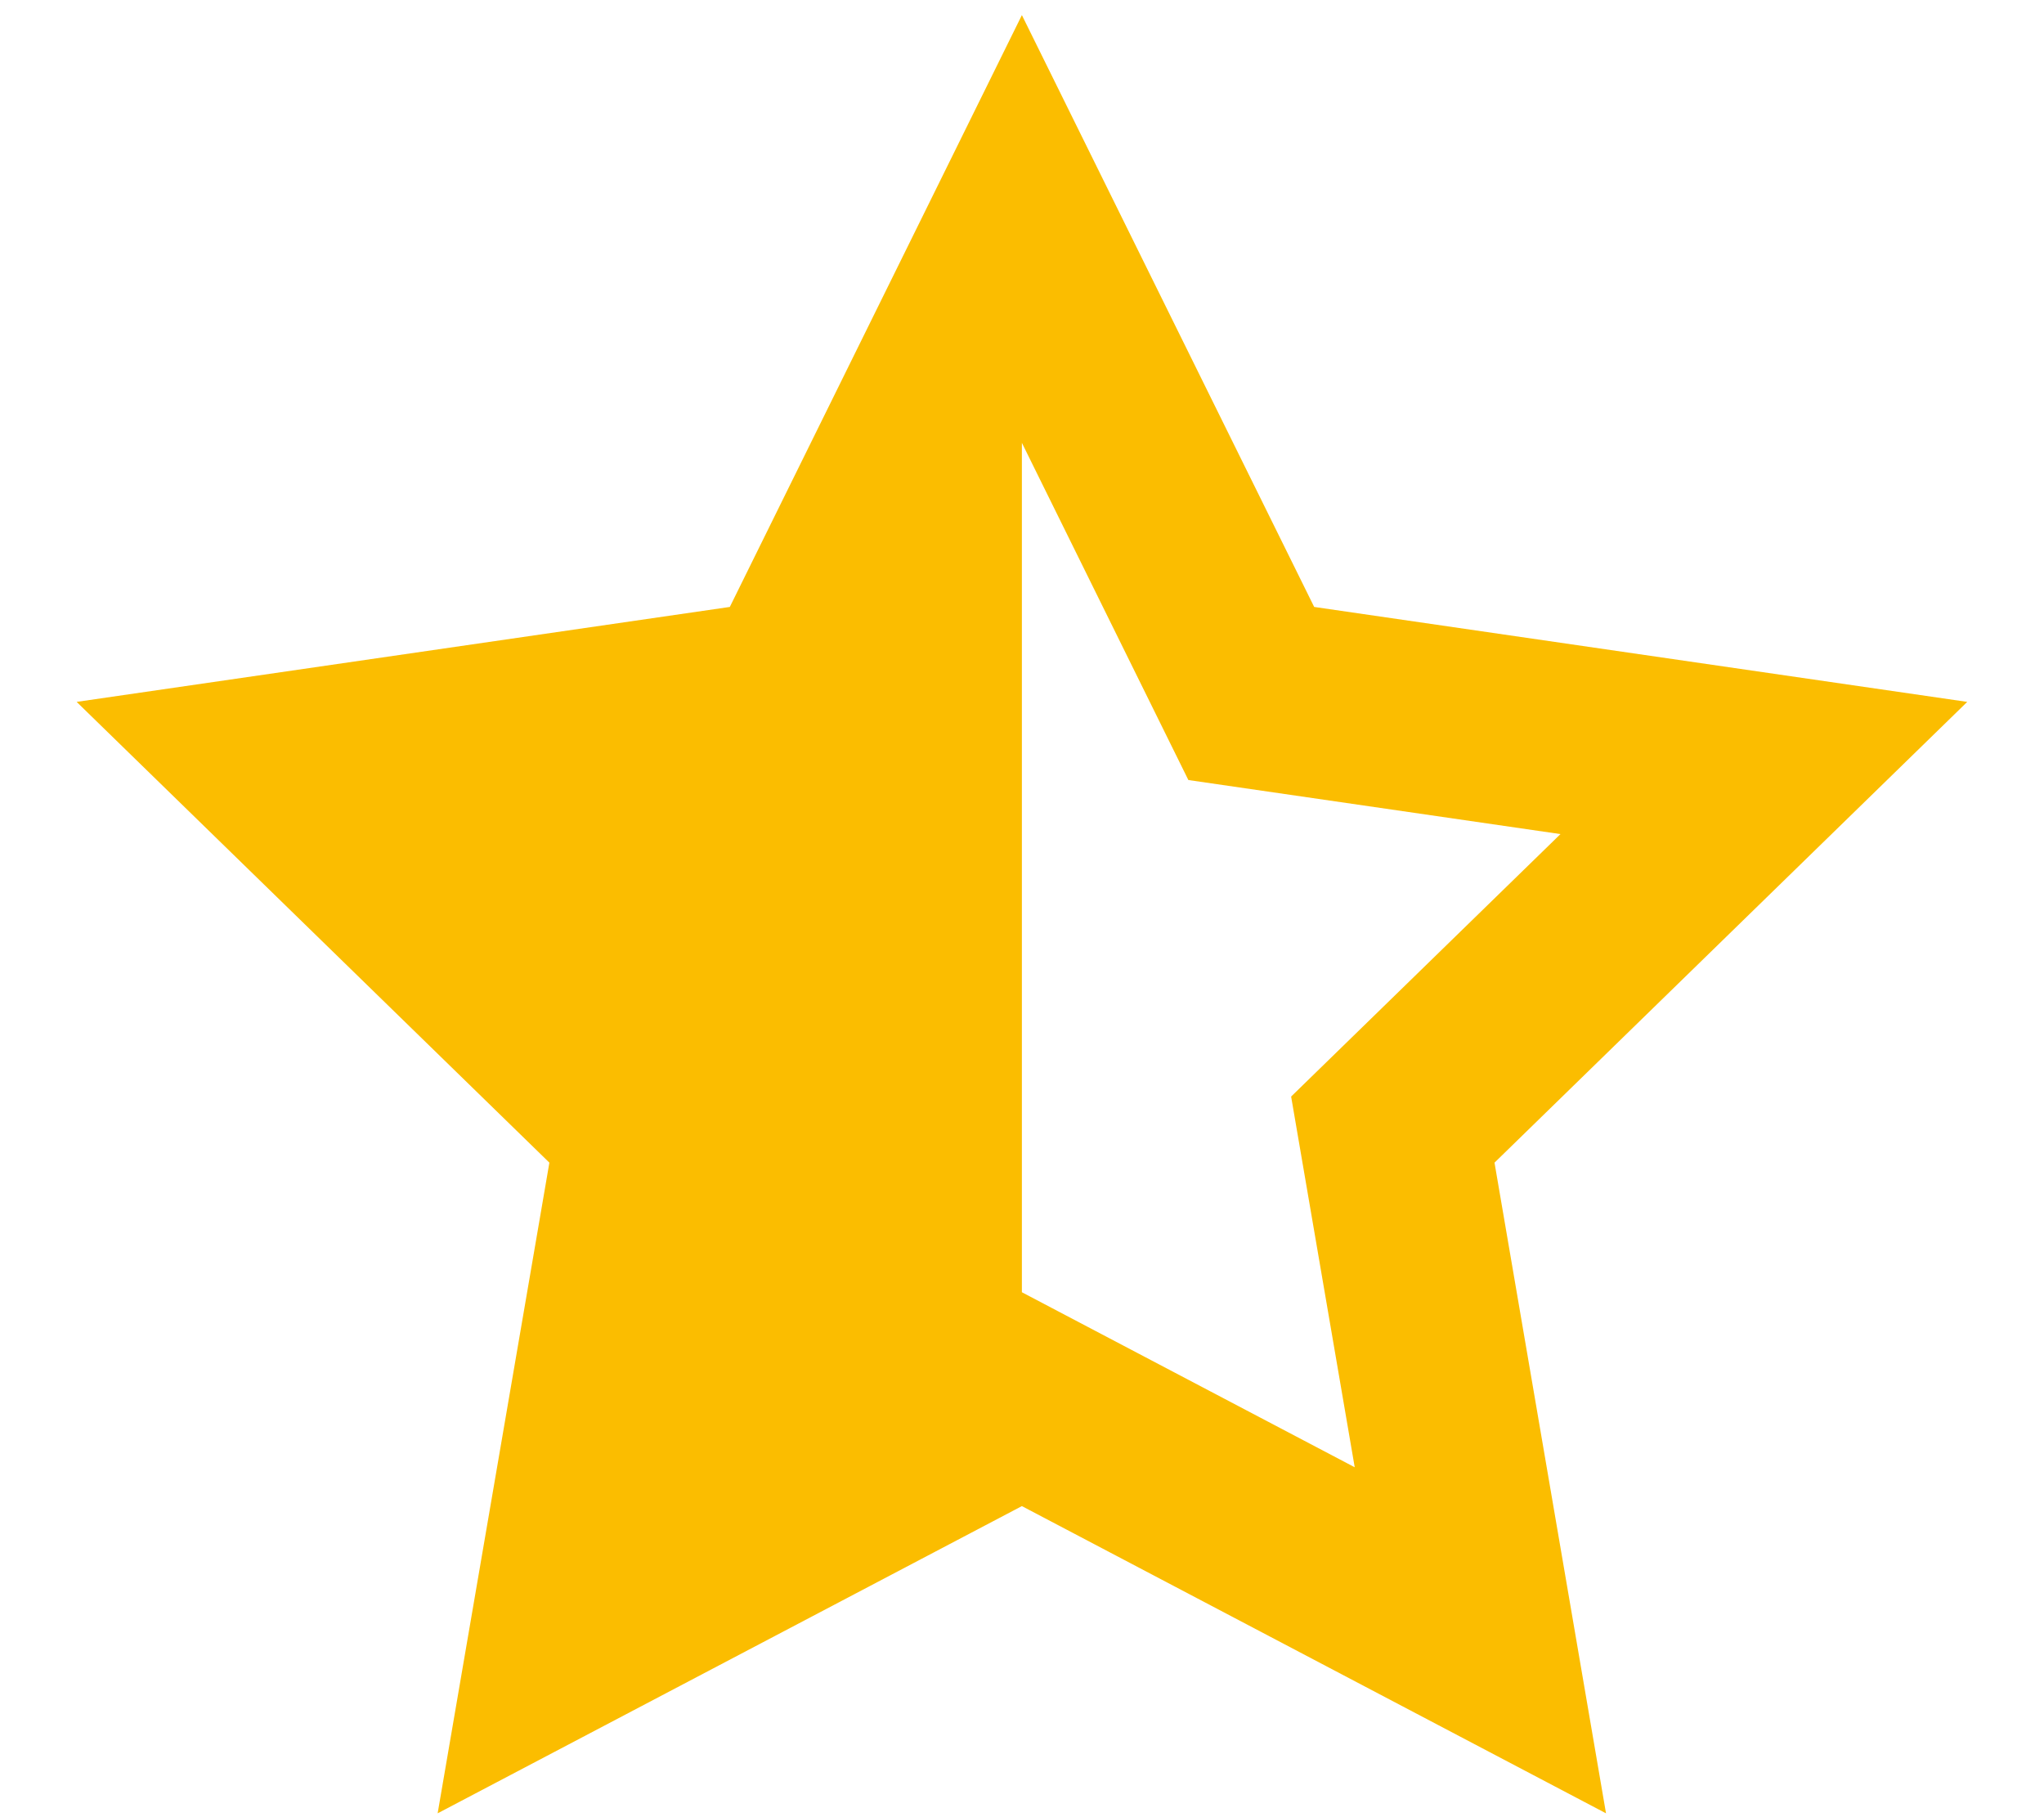 <svg width="18" height="16" viewBox="0 0 18 16" fill="none" xmlns="http://www.w3.org/2000/svg">
<path d="M8.999 13.261L14.143 15.966L13.161 10.237L17.324 6.18L11.573 5.344L8.999 0.133L6.427 5.344L0.675 6.18L4.838 10.237L3.854 15.966L8.999 13.261ZM8.999 11.378L6.068 12.919L6.628 9.655L4.257 7.344L7.533 6.868L8.999 3.899L10.465 6.868L13.742 7.344L11.37 9.655L11.93 12.919L8.999 11.378ZM8.999 0.133L6.427 5.344L0.675 6.18L4.838 10.237L3.854 15.966L8.999 13.261V0.133Z" fill="#FBBD00"/>
</svg>
